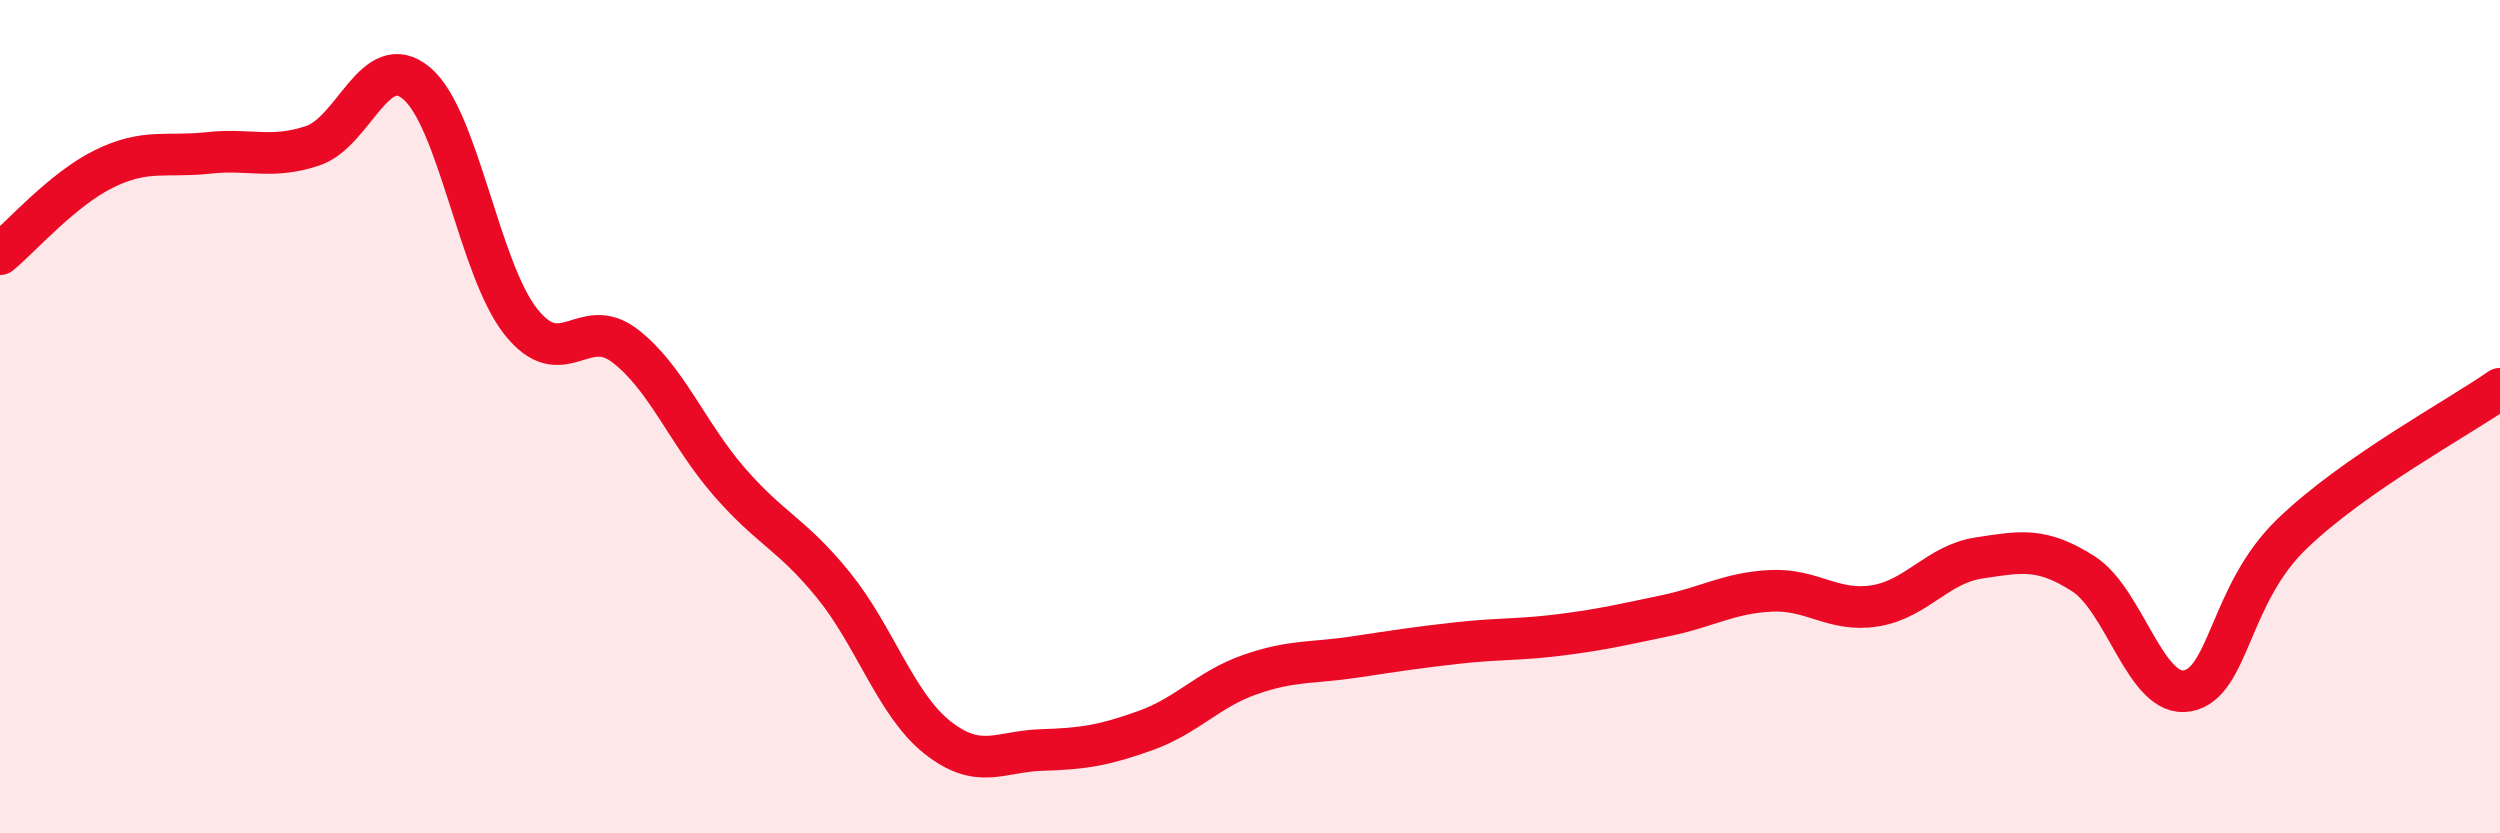 
    <svg width="60" height="20" viewBox="0 0 60 20" xmlns="http://www.w3.org/2000/svg">
      <path
        d="M 0,6.1 C 0.5,5.69 1.5,4.54 2.5,4.05 C 3.5,3.56 4,3.78 5,3.67 C 6,3.56 6.5,3.83 7.5,3.5 C 8.5,3.17 9,1.16 10,2 C 11,2.84 11.5,6.46 12.5,7.72 C 13.5,8.98 14,7.53 15,8.3 C 16,9.07 16.5,10.41 17.5,11.56 C 18.5,12.71 19,12.81 20,14.04 C 21,15.27 21.5,16.91 22.5,17.7 C 23.5,18.49 24,18.03 25,18 C 26,17.97 26.5,17.89 27.5,17.53 C 28.5,17.17 29,16.54 30,16.19 C 31,15.84 31.5,15.92 32.5,15.77 C 33.5,15.62 34,15.54 35,15.43 C 36,15.32 36.5,15.36 37.5,15.23 C 38.5,15.1 39,14.98 40,14.77 C 41,14.56 41.5,14.23 42.5,14.18 C 43.5,14.13 44,14.7 45,14.54 C 46,14.38 46.5,13.54 47.5,13.39 C 48.5,13.24 49,13.13 50,13.77 C 51,14.41 51.5,16.77 52.5,16.58 C 53.5,16.39 53.5,14.27 55,12.82 C 56.5,11.37 59,10.03 60,9.33L60 20L0 20Z"
        fill="#EB0A25"
        opacity="0.1"
        stroke-linecap="round"
        stroke-linejoin="round"
      />
      <path
        d="M 0,6.1 C 0.5,5.69 1.5,4.54 2.5,4.05 C 3.5,3.56 4,3.78 5,3.67 C 6,3.56 6.5,3.83 7.5,3.5 C 8.5,3.17 9,1.16 10,2 C 11,2.84 11.5,6.46 12.5,7.72 C 13.5,8.98 14,7.53 15,8.3 C 16,9.07 16.5,10.41 17.5,11.56 C 18.5,12.71 19,12.81 20,14.04 C 21,15.27 21.5,16.91 22.5,17.7 C 23.5,18.49 24,18.03 25,18 C 26,17.97 26.5,17.89 27.5,17.53 C 28.5,17.17 29,16.54 30,16.19 C 31,15.84 31.5,15.92 32.5,15.77 C 33.5,15.62 34,15.54 35,15.43 C 36,15.32 36.5,15.36 37.5,15.23 C 38.5,15.1 39,14.98 40,14.77 C 41,14.56 41.5,14.23 42.5,14.18 C 43.5,14.13 44,14.7 45,14.54 C 46,14.38 46.5,13.54 47.5,13.39 C 48.5,13.24 49,13.13 50,13.77 C 51,14.41 51.5,16.77 52.5,16.58 C 53.5,16.39 53.5,14.27 55,12.82 C 56.5,11.37 59,10.03 60,9.33"
        stroke="#EB0A25"
        stroke-width="1"
        fill="none"
        stroke-linecap="round"
        stroke-linejoin="round"
      />
    </svg>
  